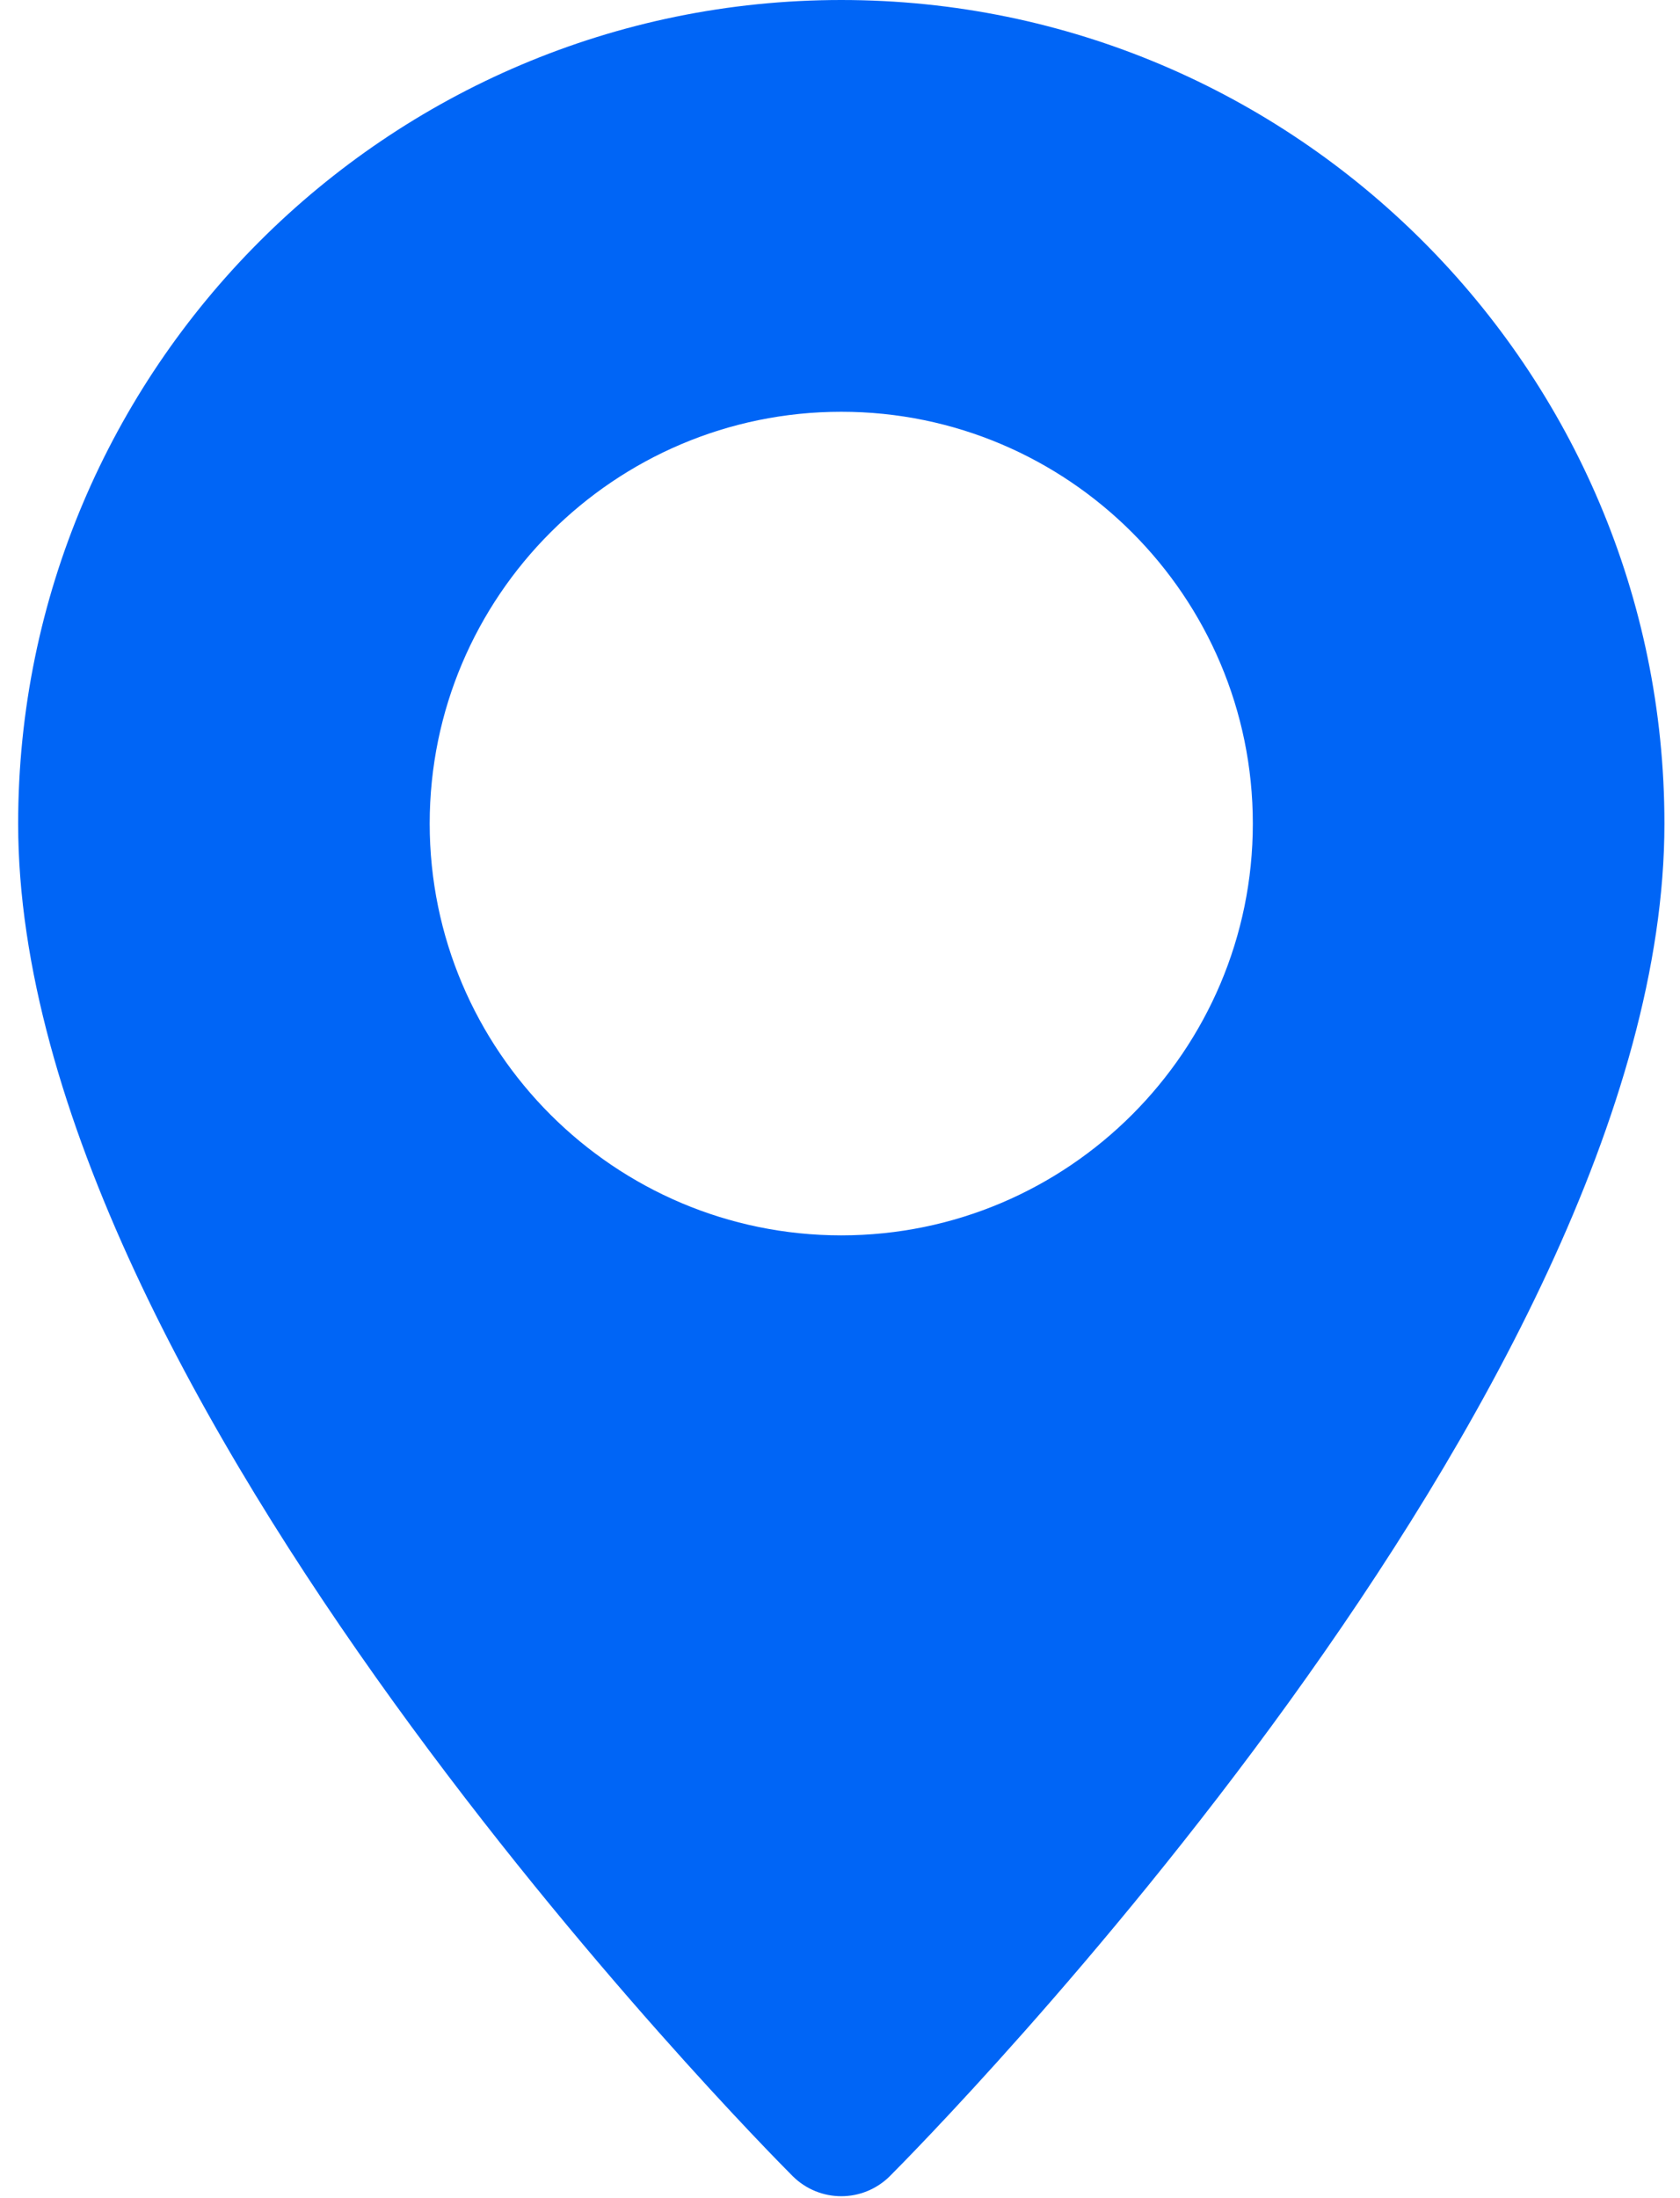 <svg width="26" height="34" viewBox="0 0 26 34" fill="none" xmlns="http://www.w3.org/2000/svg">
<path d="M13.02 0C5.994 0 0.281 5.713 0.281 12.739C0.281 21.569 11.78 33.17 12.268 33.66C12.476 33.866 12.748 33.97 13.02 33.97C13.292 33.97 13.563 33.866 13.771 33.66C14.26 33.17 25.759 21.569 25.759 12.739C25.759 5.713 20.045 0 13.02 0ZM13.02 19.108C9.508 19.108 6.65 16.25 6.65 12.739C6.65 9.227 9.508 6.369 13.02 6.369C16.532 6.369 19.389 9.227 19.389 12.739C19.389 16.25 16.532 19.108 13.02 19.108Z" fill="#0065F6"/>
</svg>
